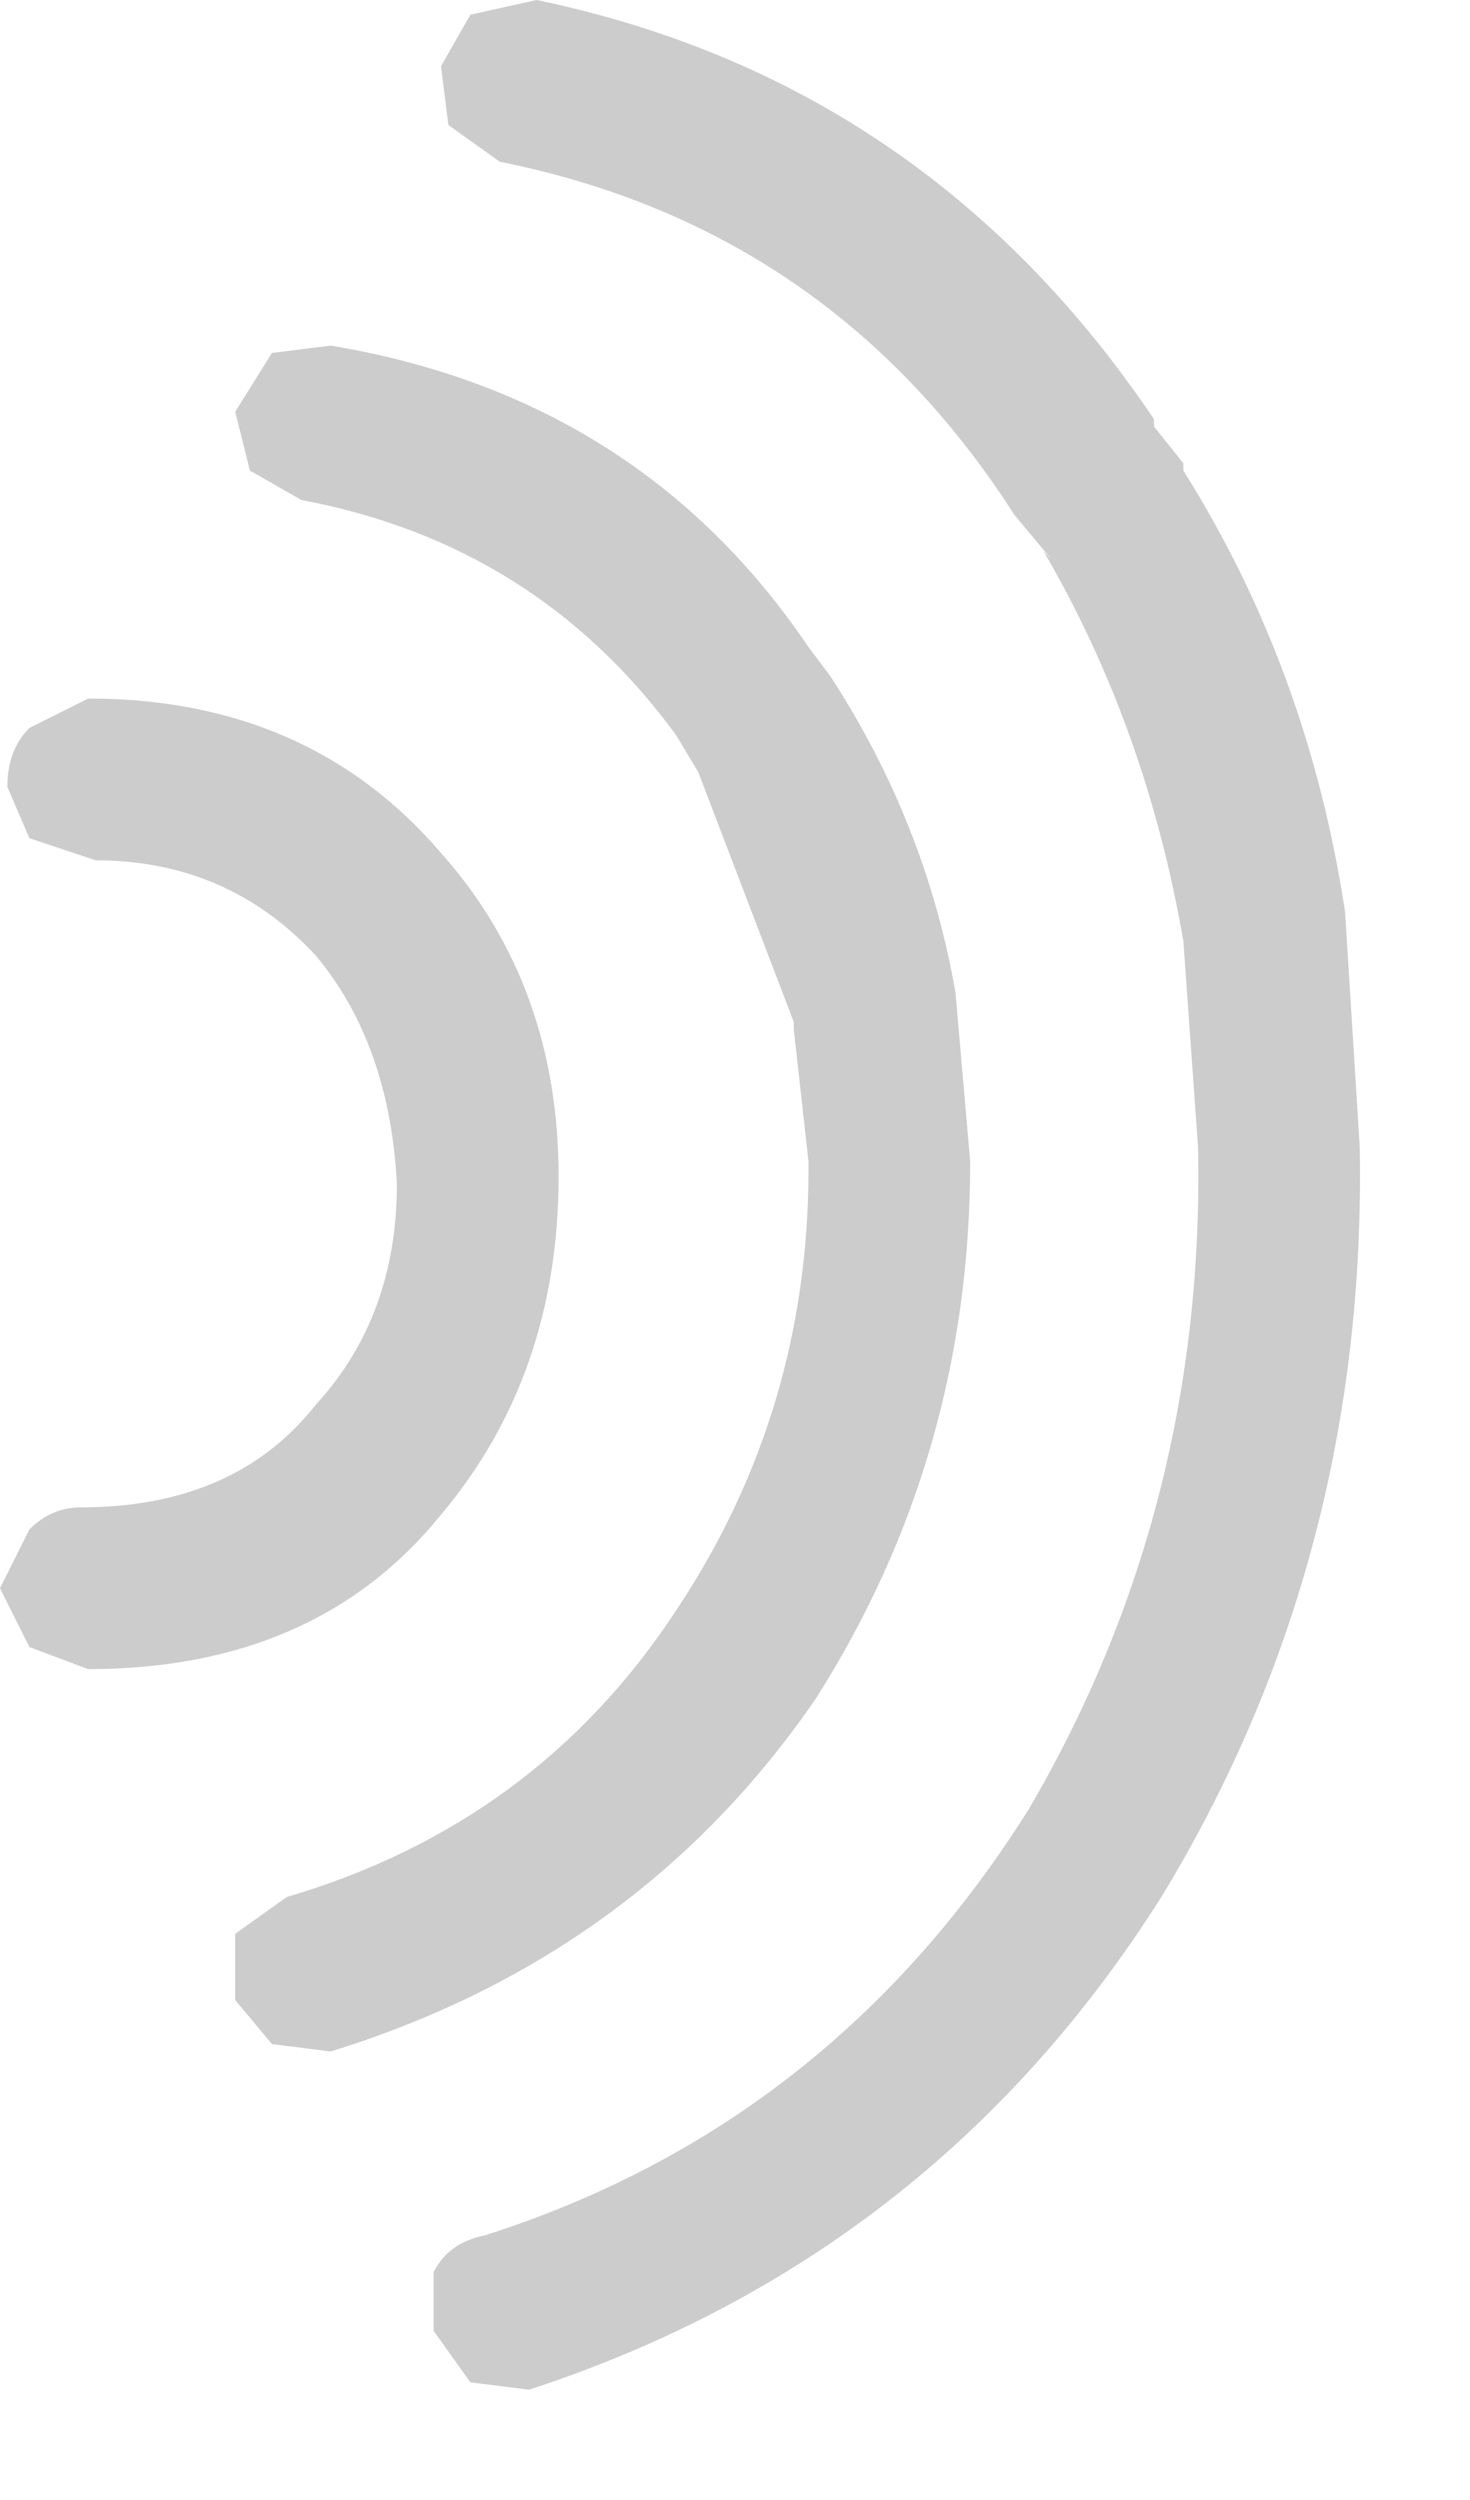 <?xml version="1.0" encoding="utf-8"?>
<svg version="1.1" id="Layer_1"
xmlns="http://www.w3.org/2000/svg"
xmlns:xlink="http://www.w3.org/1999/xlink"
xmlns:author="http://www.sothink.com"
width="10px" height="17px"
xml:space="preserve">
<g id="92" transform="matrix(1, 0, 0, 1, -10.75, 0)">
<path style="fill:#000000;fill-opacity:0.2" d="M18.6,2.9L18.8 3.15L18.8 3.2Q19.65 4.55 19.9 6.2L20 7.8Q20.05 10.6 18.65 12.9Q17.1 15.35 14.35 16.25L13.95 16.2L13.7 15.85L13.7 15.45Q13.8 15.25 14.05 15.2Q16.4 14.45 17.75 12.3Q18.95 10.25 18.9 7.8L18.8 6.4Q18.55 4.95 17.85 3.75L17.9 3.8L17.65 3.5Q16.4 1.55 14.15 1.1L13.8 0.85L13.75 0.45L13.95 0.1L14.4 0Q17.05 0.55 18.6 2.85L18.6 2.9M16.4,4.6Q17.05 5.6 17.25 6.75L17.35 7.9Q17.35 9.9 16.3 11.55Q15.1 13.3 13 13.95L12.6 13.9L12.35 13.6L12.35 13.15L12.7 12.9Q14.4 12.4 15.35 10.95Q16.25 9.6 16.25 7.95L16.25 7.9L16.15 7L16.15 6.95L15.5 5.25L15.35 5Q14.4 3.7 12.8 3.4L12.45 3.2L12.35 2.8L12.6 2.4L13 2.35Q15.1 2.7 16.25 4.4L16.4 4.6M10.95,4.95L11.35 4.75Q12.85 4.75 13.75 5.8Q14.55 6.7 14.55 8Q14.55 9.35 13.75 10.3Q12.9 11.35 11.35 11.35L10.95 11.2L10.75 10.8L10.95 10.4Q11.1 10.25 11.3 10.25Q12.35 10.25 12.9 9.55Q13.45 8.95 13.45 8.05Q13.4 7.1 12.9 6.5Q12.3 5.85 11.4 5.85L10.95 5.7L10.8 5.35Q10.8 5.1 10.95 4.95" />
</g>
</svg>
